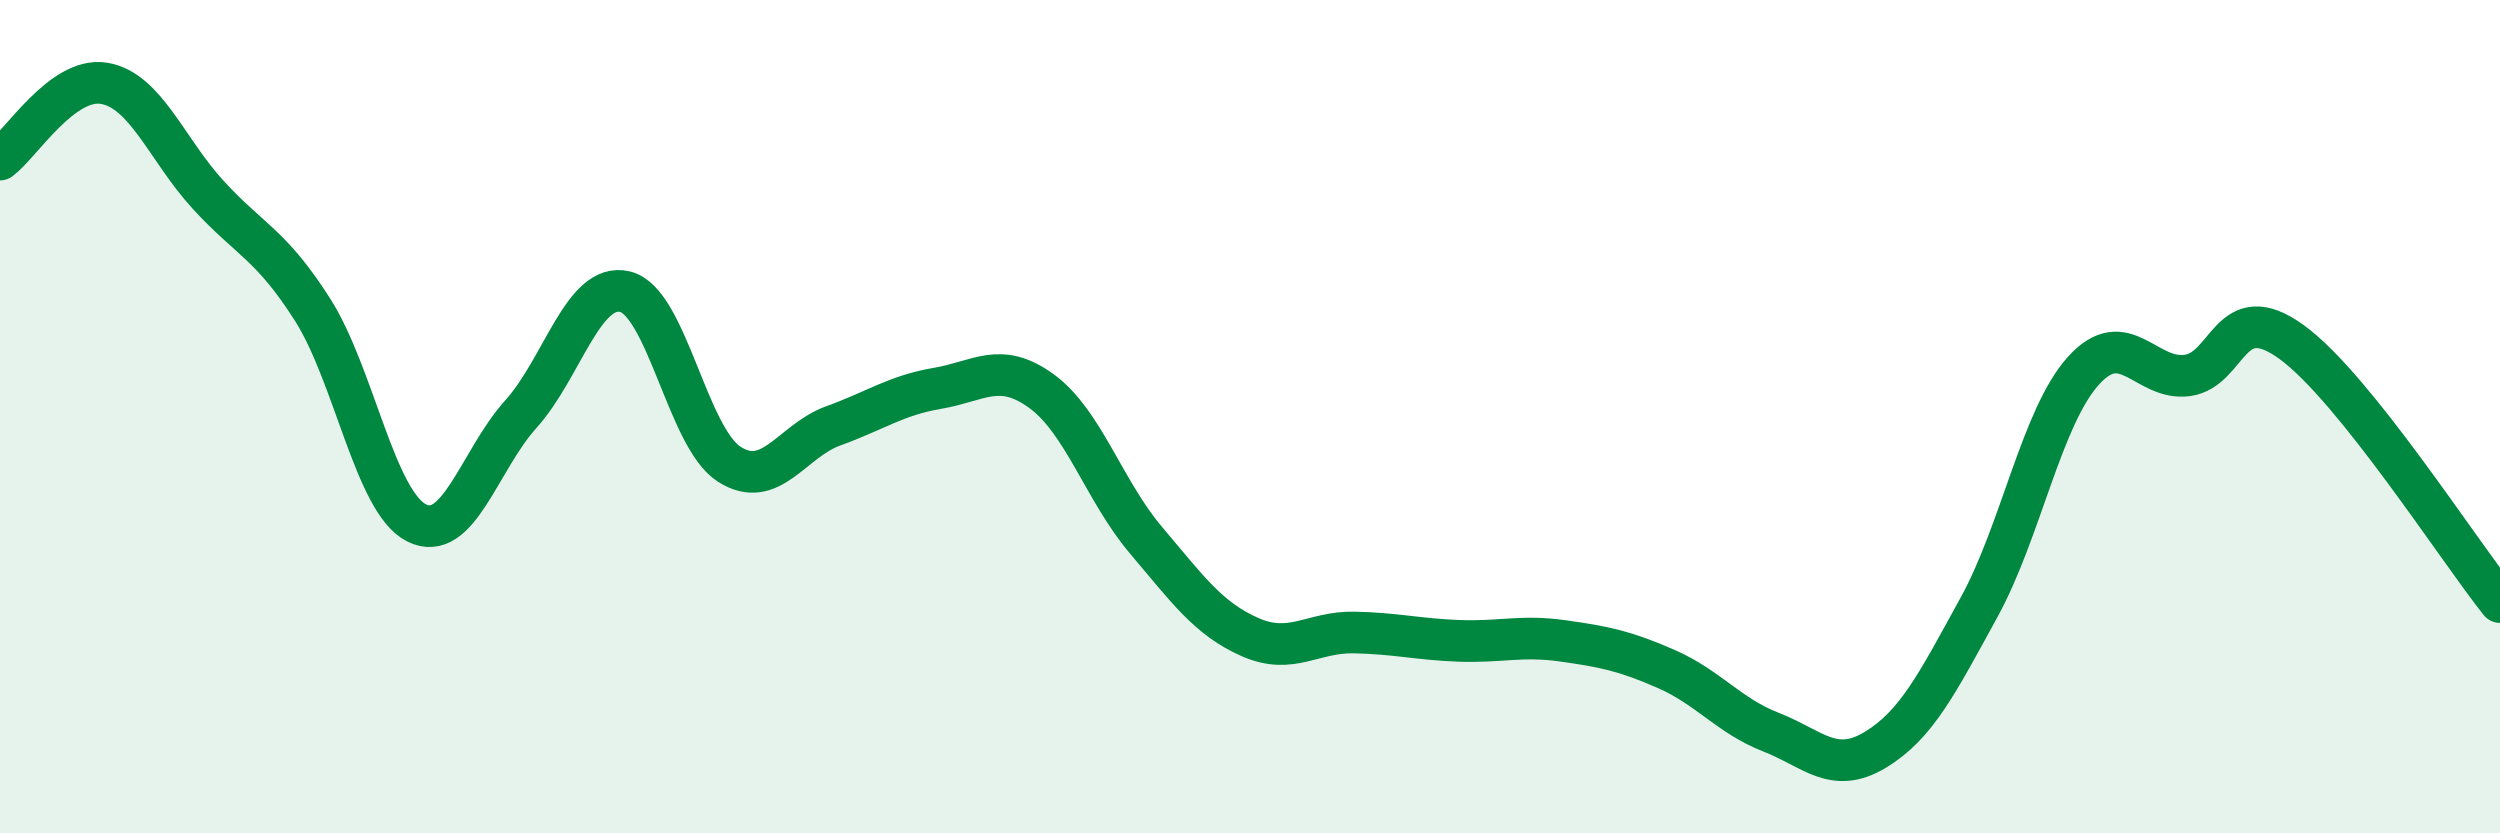 
    <svg width="60" height="20" viewBox="0 0 60 20" xmlns="http://www.w3.org/2000/svg">
      <path
        d="M 0,3.83 C 0.5,3.46 1.5,1.83 2.5,2 C 3.5,2.17 4,3.59 5,4.68 C 6,5.77 6.5,5.86 7.5,7.43 C 8.5,9 9,12.05 10,12.55 C 11,13.05 11.5,11.05 12.5,9.94 C 13.5,8.83 14,6.76 15,7 C 16,7.24 16.5,10.5 17.5,11.14 C 18.5,11.78 19,10.58 20,10.22 C 21,9.86 21.5,9.49 22.5,9.32 C 23.5,9.15 24,8.66 25,9.39 C 26,10.12 26.5,11.78 27.5,12.96 C 28.5,14.14 29,14.85 30,15.29 C 31,15.73 31.5,15.16 32.5,15.18 C 33.5,15.2 34,15.34 35,15.38 C 36,15.42 36.5,15.24 37.5,15.38 C 38.5,15.52 39,15.62 40,16.06 C 41,16.5 41.5,17.18 42.5,17.57 C 43.5,17.96 44,18.6 45,18 C 46,17.4 46.5,16.39 47.5,14.57 C 48.5,12.75 49,10.01 50,8.9 C 51,7.79 51.5,9.15 52.5,9.01 C 53.5,8.87 53.5,7.12 55,8.21 C 56.5,9.3 59,13.2 60,14.45L60 20L0 20Z"
        fill="#008740"
        opacity="0.1"
        stroke-linecap="round"
        stroke-linejoin="round"
      />
      <path
        d="M 0,3.83 C 0.5,3.46 1.5,1.83 2.5,2 C 3.5,2.17 4,3.59 5,4.68 C 6,5.77 6.5,5.86 7.5,7.43 C 8.5,9 9,12.05 10,12.55 C 11,13.05 11.5,11.05 12.5,9.94 C 13.5,8.83 14,6.76 15,7 C 16,7.24 16.5,10.5 17.5,11.14 C 18.5,11.78 19,10.58 20,10.22 C 21,9.86 21.5,9.49 22.5,9.32 C 23.5,9.15 24,8.66 25,9.39 C 26,10.12 26.5,11.78 27.5,12.96 C 28.5,14.14 29,14.85 30,15.29 C 31,15.73 31.5,15.16 32.5,15.18 C 33.5,15.2 34,15.34 35,15.38 C 36,15.42 36.5,15.24 37.5,15.38 C 38.5,15.52 39,15.62 40,16.06 C 41,16.5 41.5,17.18 42.5,17.57 C 43.5,17.96 44,18.6 45,18 C 46,17.4 46.5,16.39 47.5,14.57 C 48.5,12.75 49,10.01 50,8.9 C 51,7.79 51.5,9.15 52.5,9.01 C 53.5,8.87 53.5,7.12 55,8.21 C 56.5,9.3 59,13.2 60,14.45"
        stroke="#008740"
        stroke-width="1"
        fill="none"
        stroke-linecap="round"
        stroke-linejoin="round"
      />
    </svg>
  